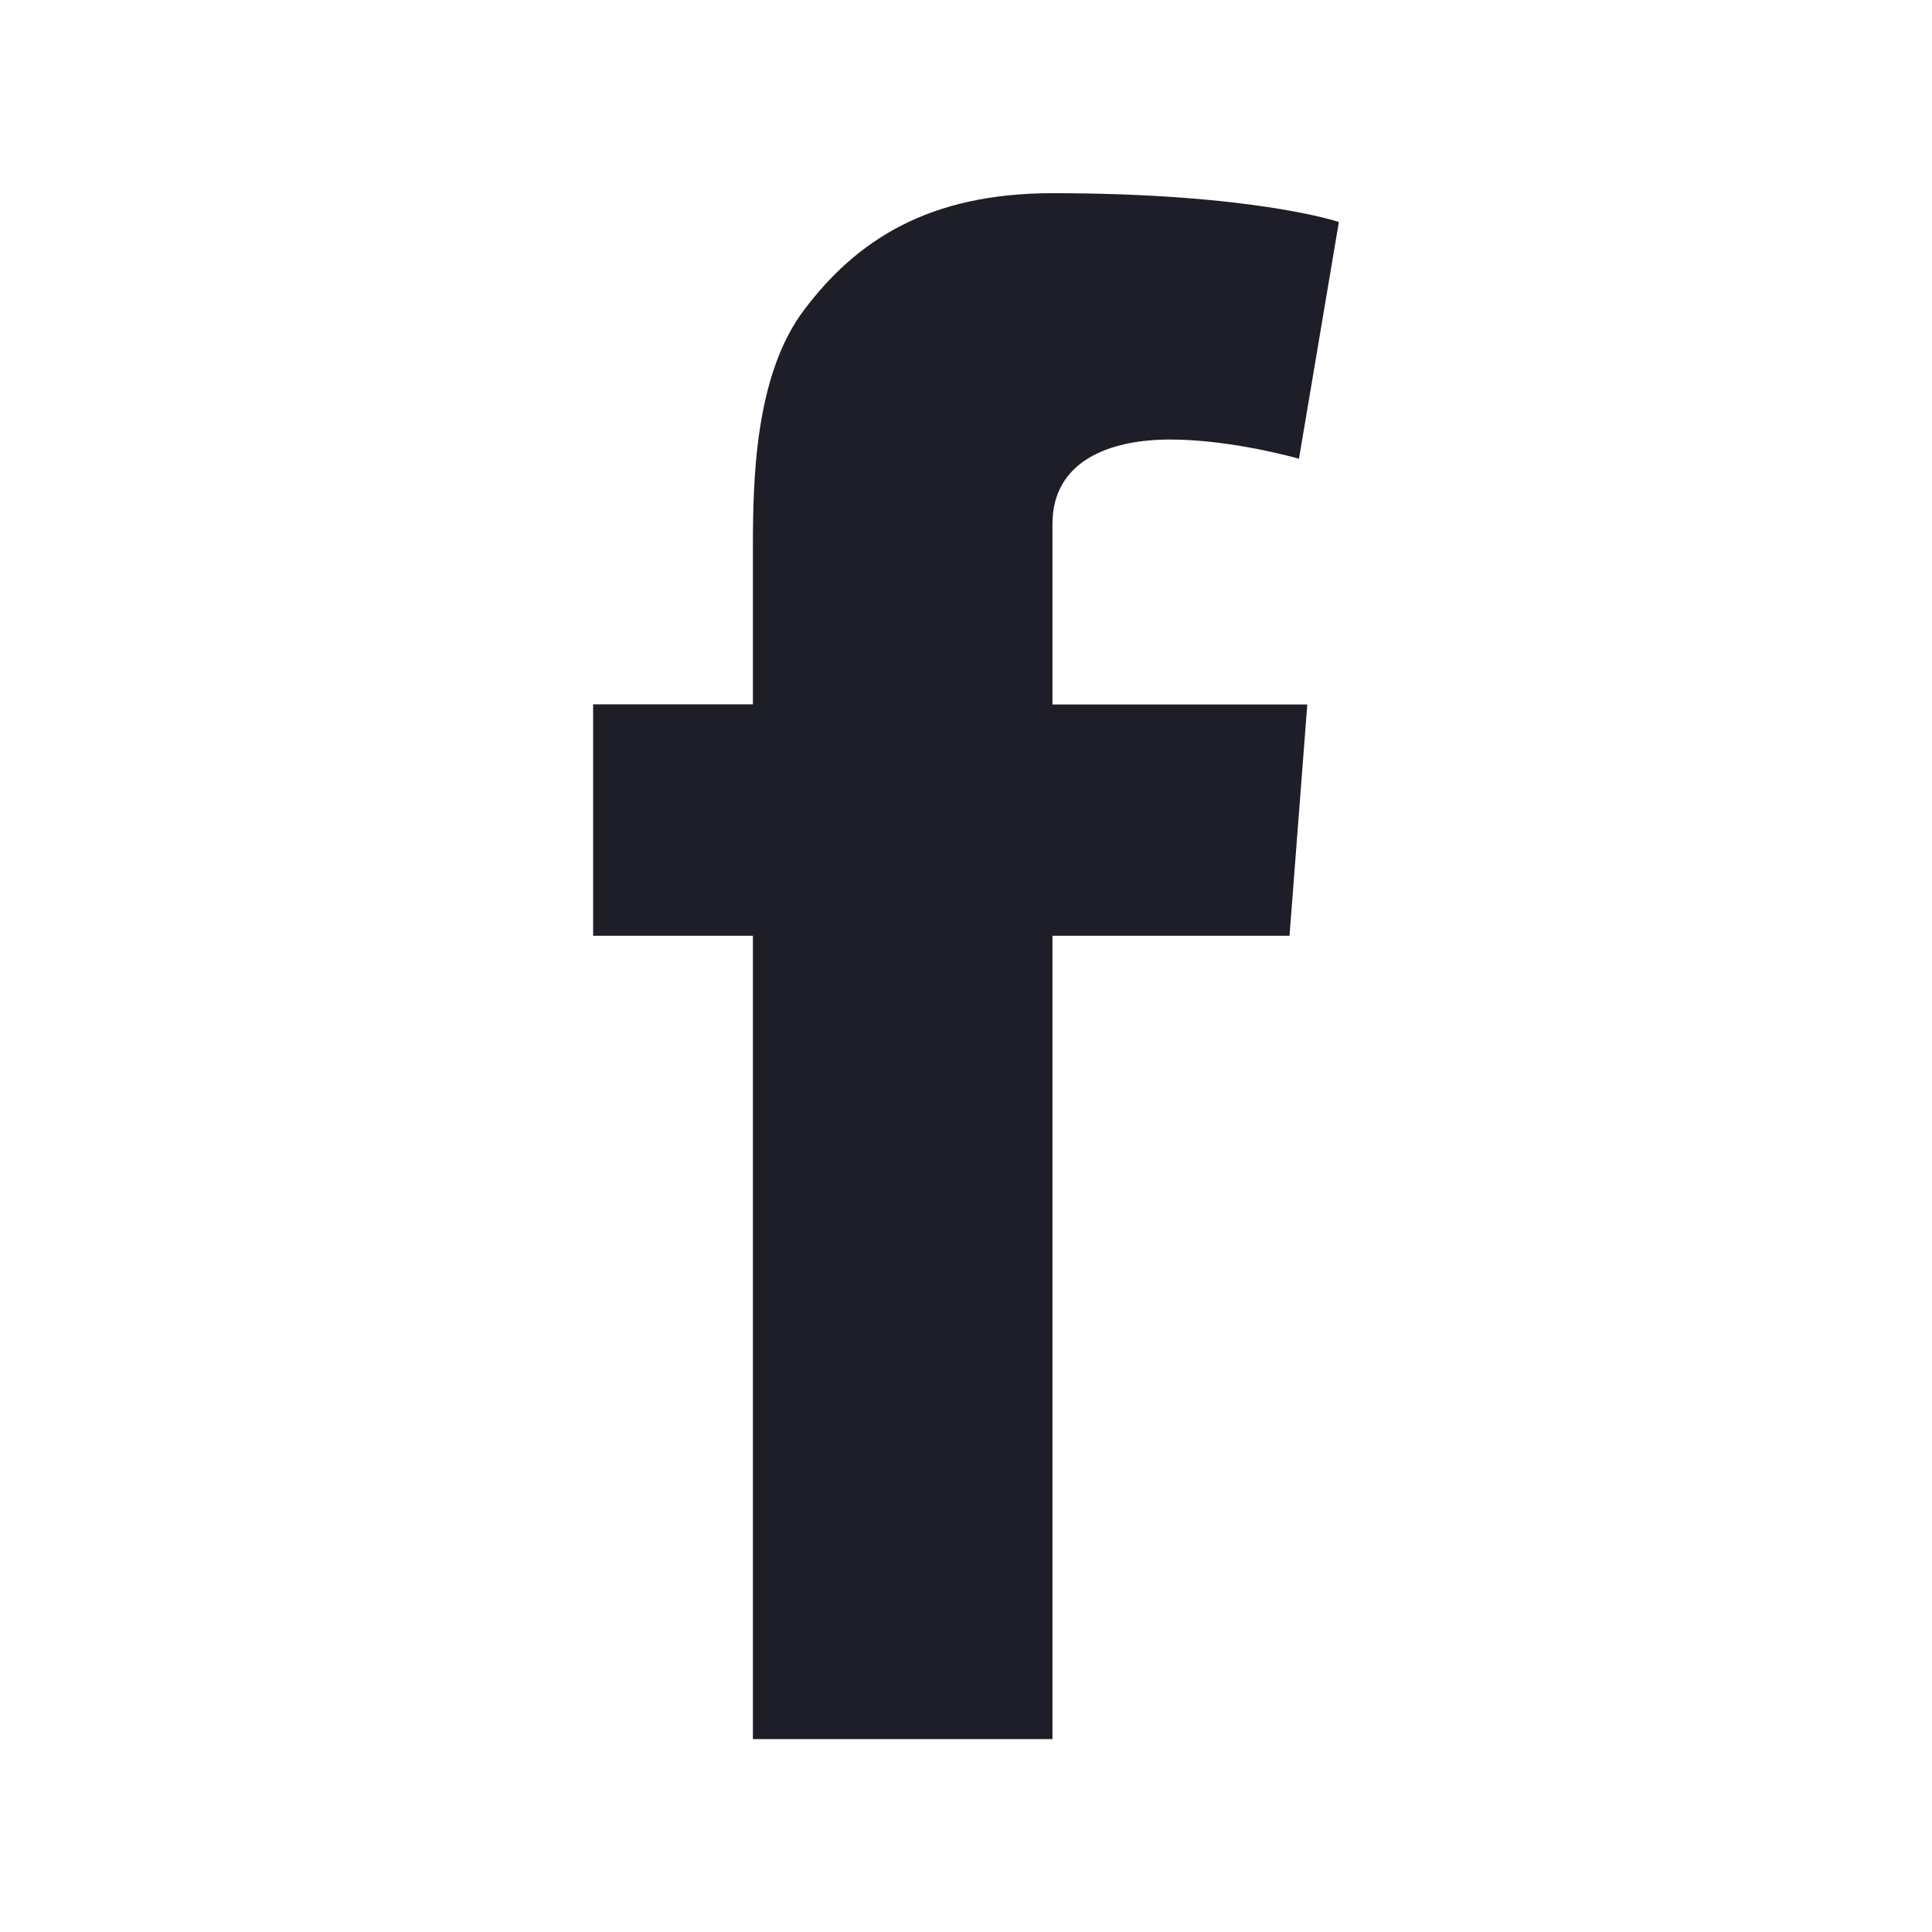 <?xml version="1.0" encoding="UTF-8"?><svg xmlns="http://www.w3.org/2000/svg" width="20" height="20" viewBox="0 0 20 20"><path d="M6.14,7.291h1.654v-1.608c0-.709.018-1.802.533-2.479.542-.717,1.287-1.204,2.568-1.204,2.087,0,2.965.298,2.965.298l-.413,2.451s-.689-.199-1.333-.199-1.219.231-1.219.874v1.869h2.638l-.184,2.394h-2.454v8.316h-3.101v-8.316h-1.654v-2.394Z" fill="#1e1e28" stroke-width="0"/></svg>